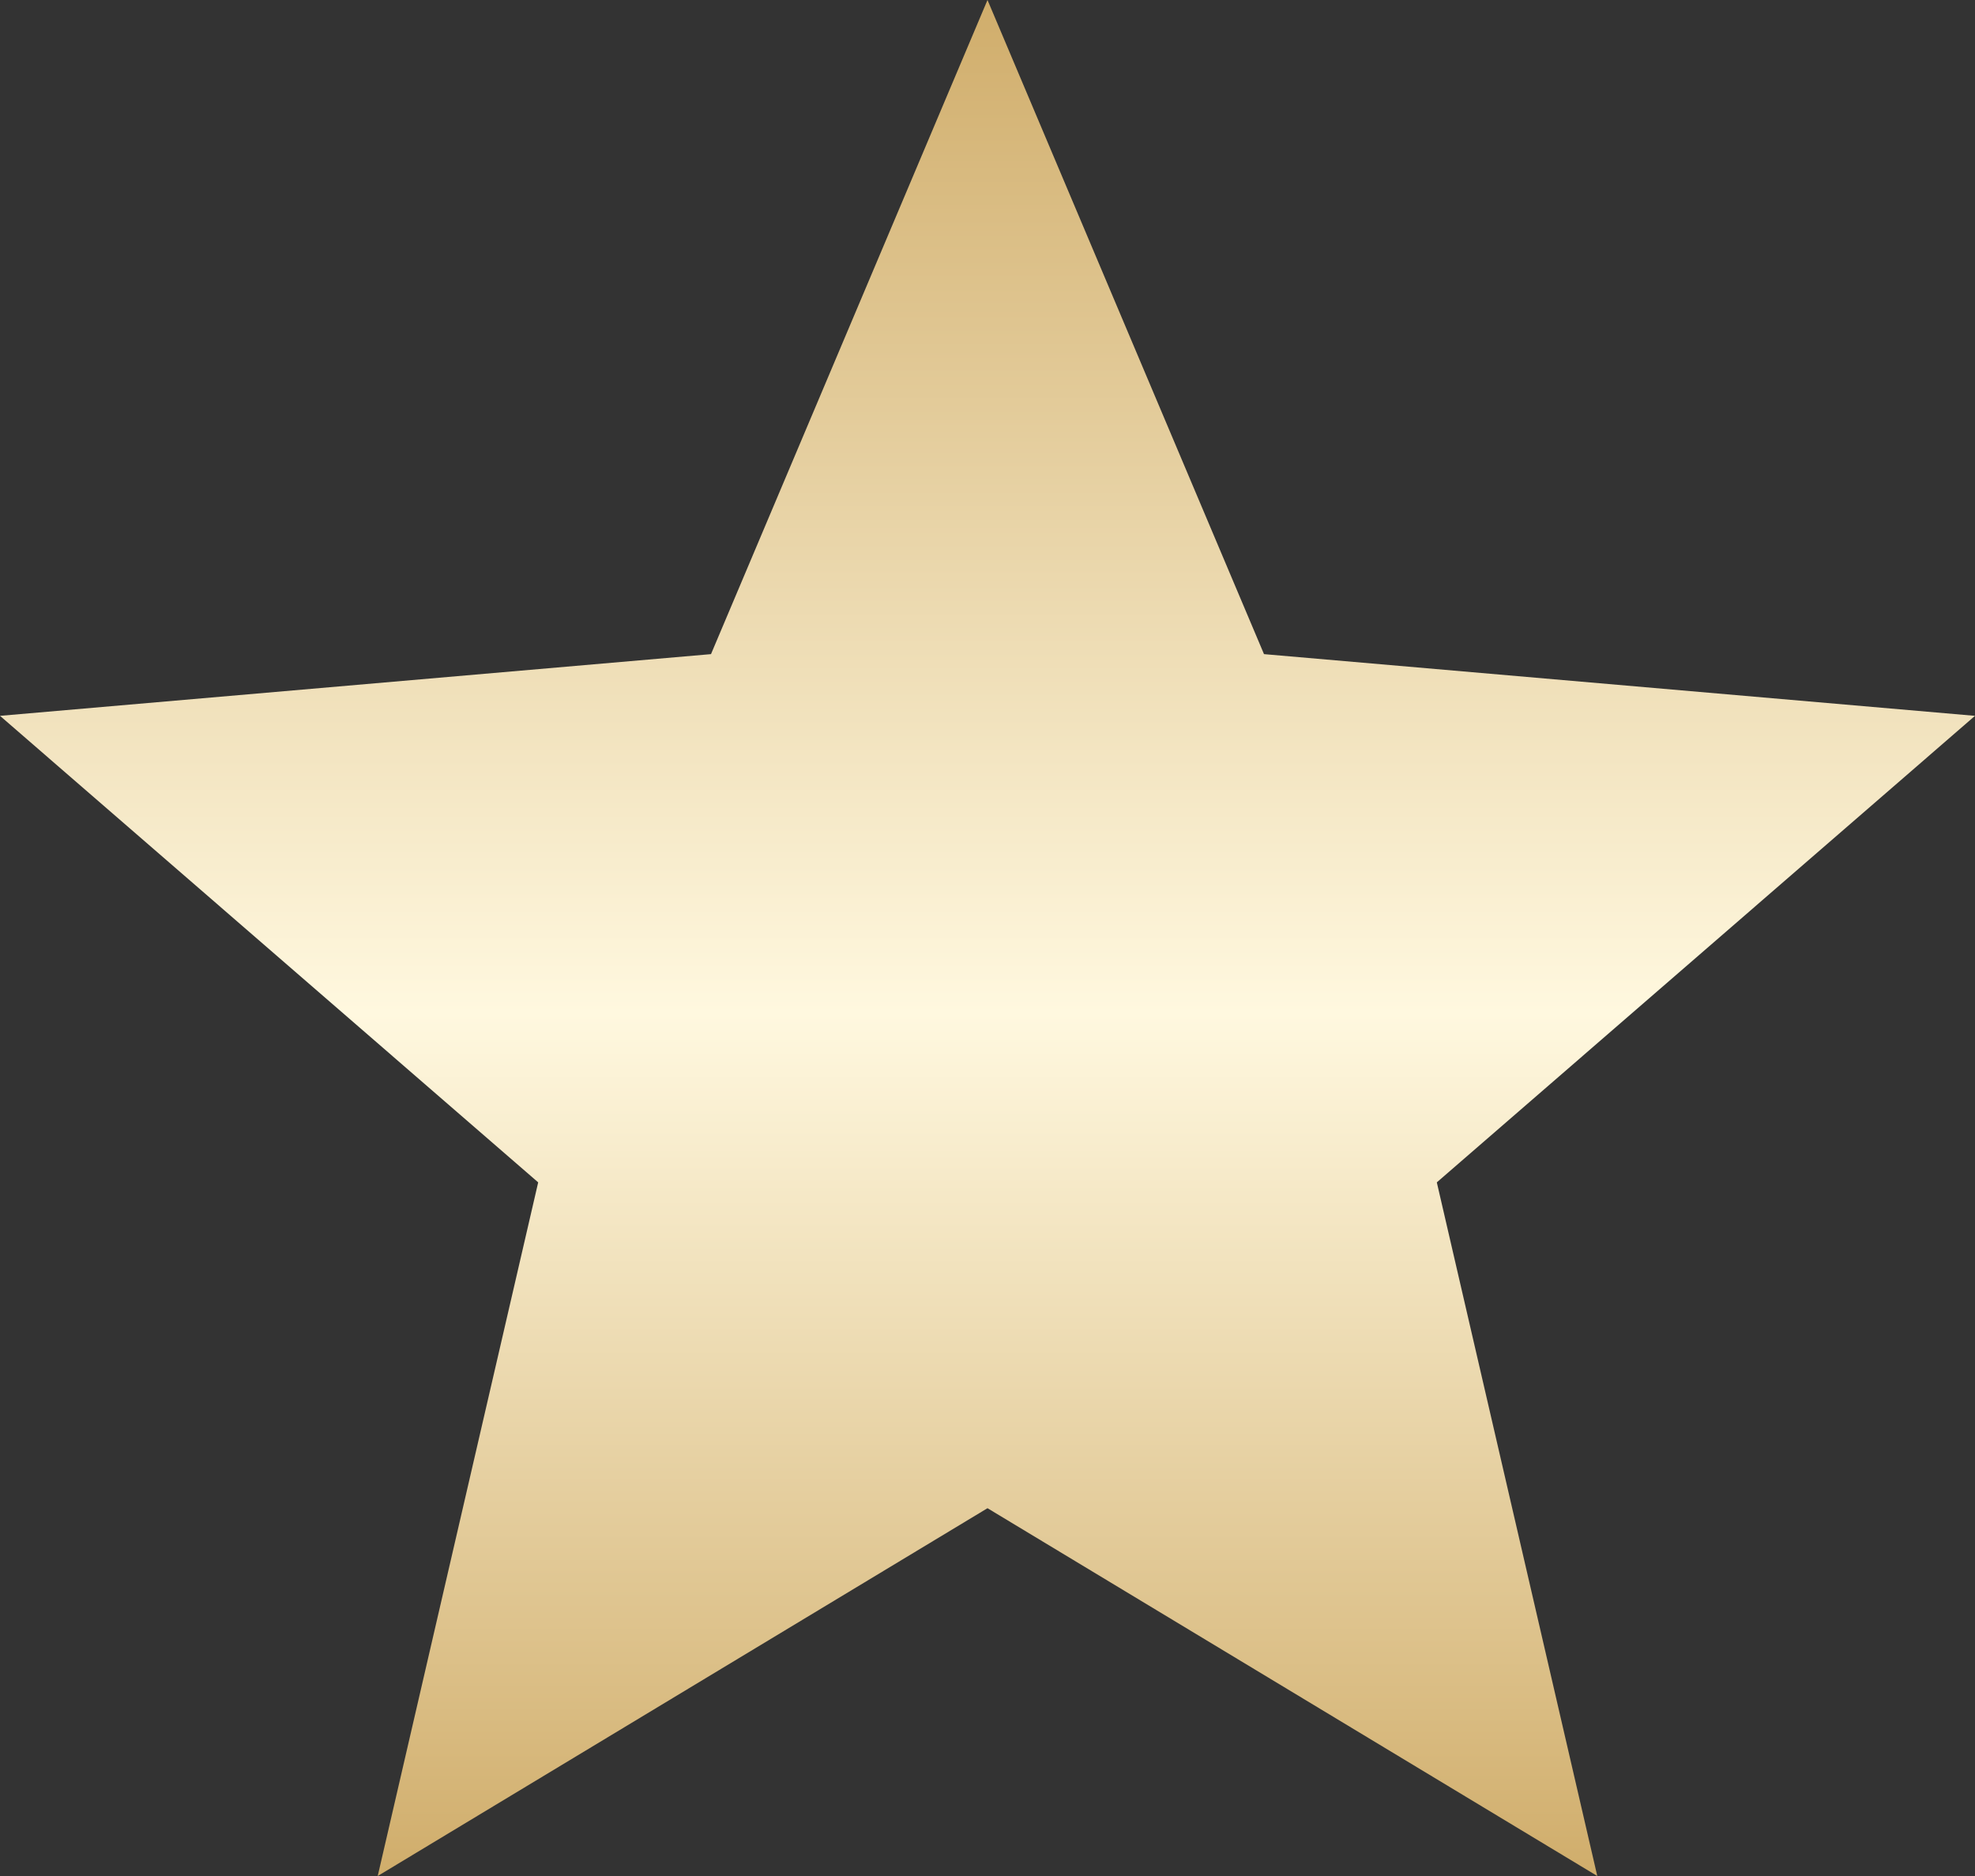<?xml version="1.0" encoding="UTF-8"?> <svg xmlns="http://www.w3.org/2000/svg" width="20" height="19" viewBox="0 0 20 19" fill="none"><rect x="0" y="0" width="20" height="19" fill="#333333" stroke="none"/><path d="M3.825 19L5.45 11.975L0 7.25L7.2 6.625L10 0L12.8 6.625L20 7.25L14.55 11.975L16.175 19L10 15.275L3.825 19Z" fill="url(#paint0_linear_2377_328)"></path><defs><linearGradient id="paint0_linear_2377_328" x1="10" y1="0" x2="10" y2="19" gradientUnits="userSpaceOnUse"><stop stop-color="#D0AD6B"></stop><stop offset="0.54" stop-color="#FFF8DF"></stop><stop offset="1" stop-color="#D0AD6B"></stop></linearGradient></defs></svg> 
